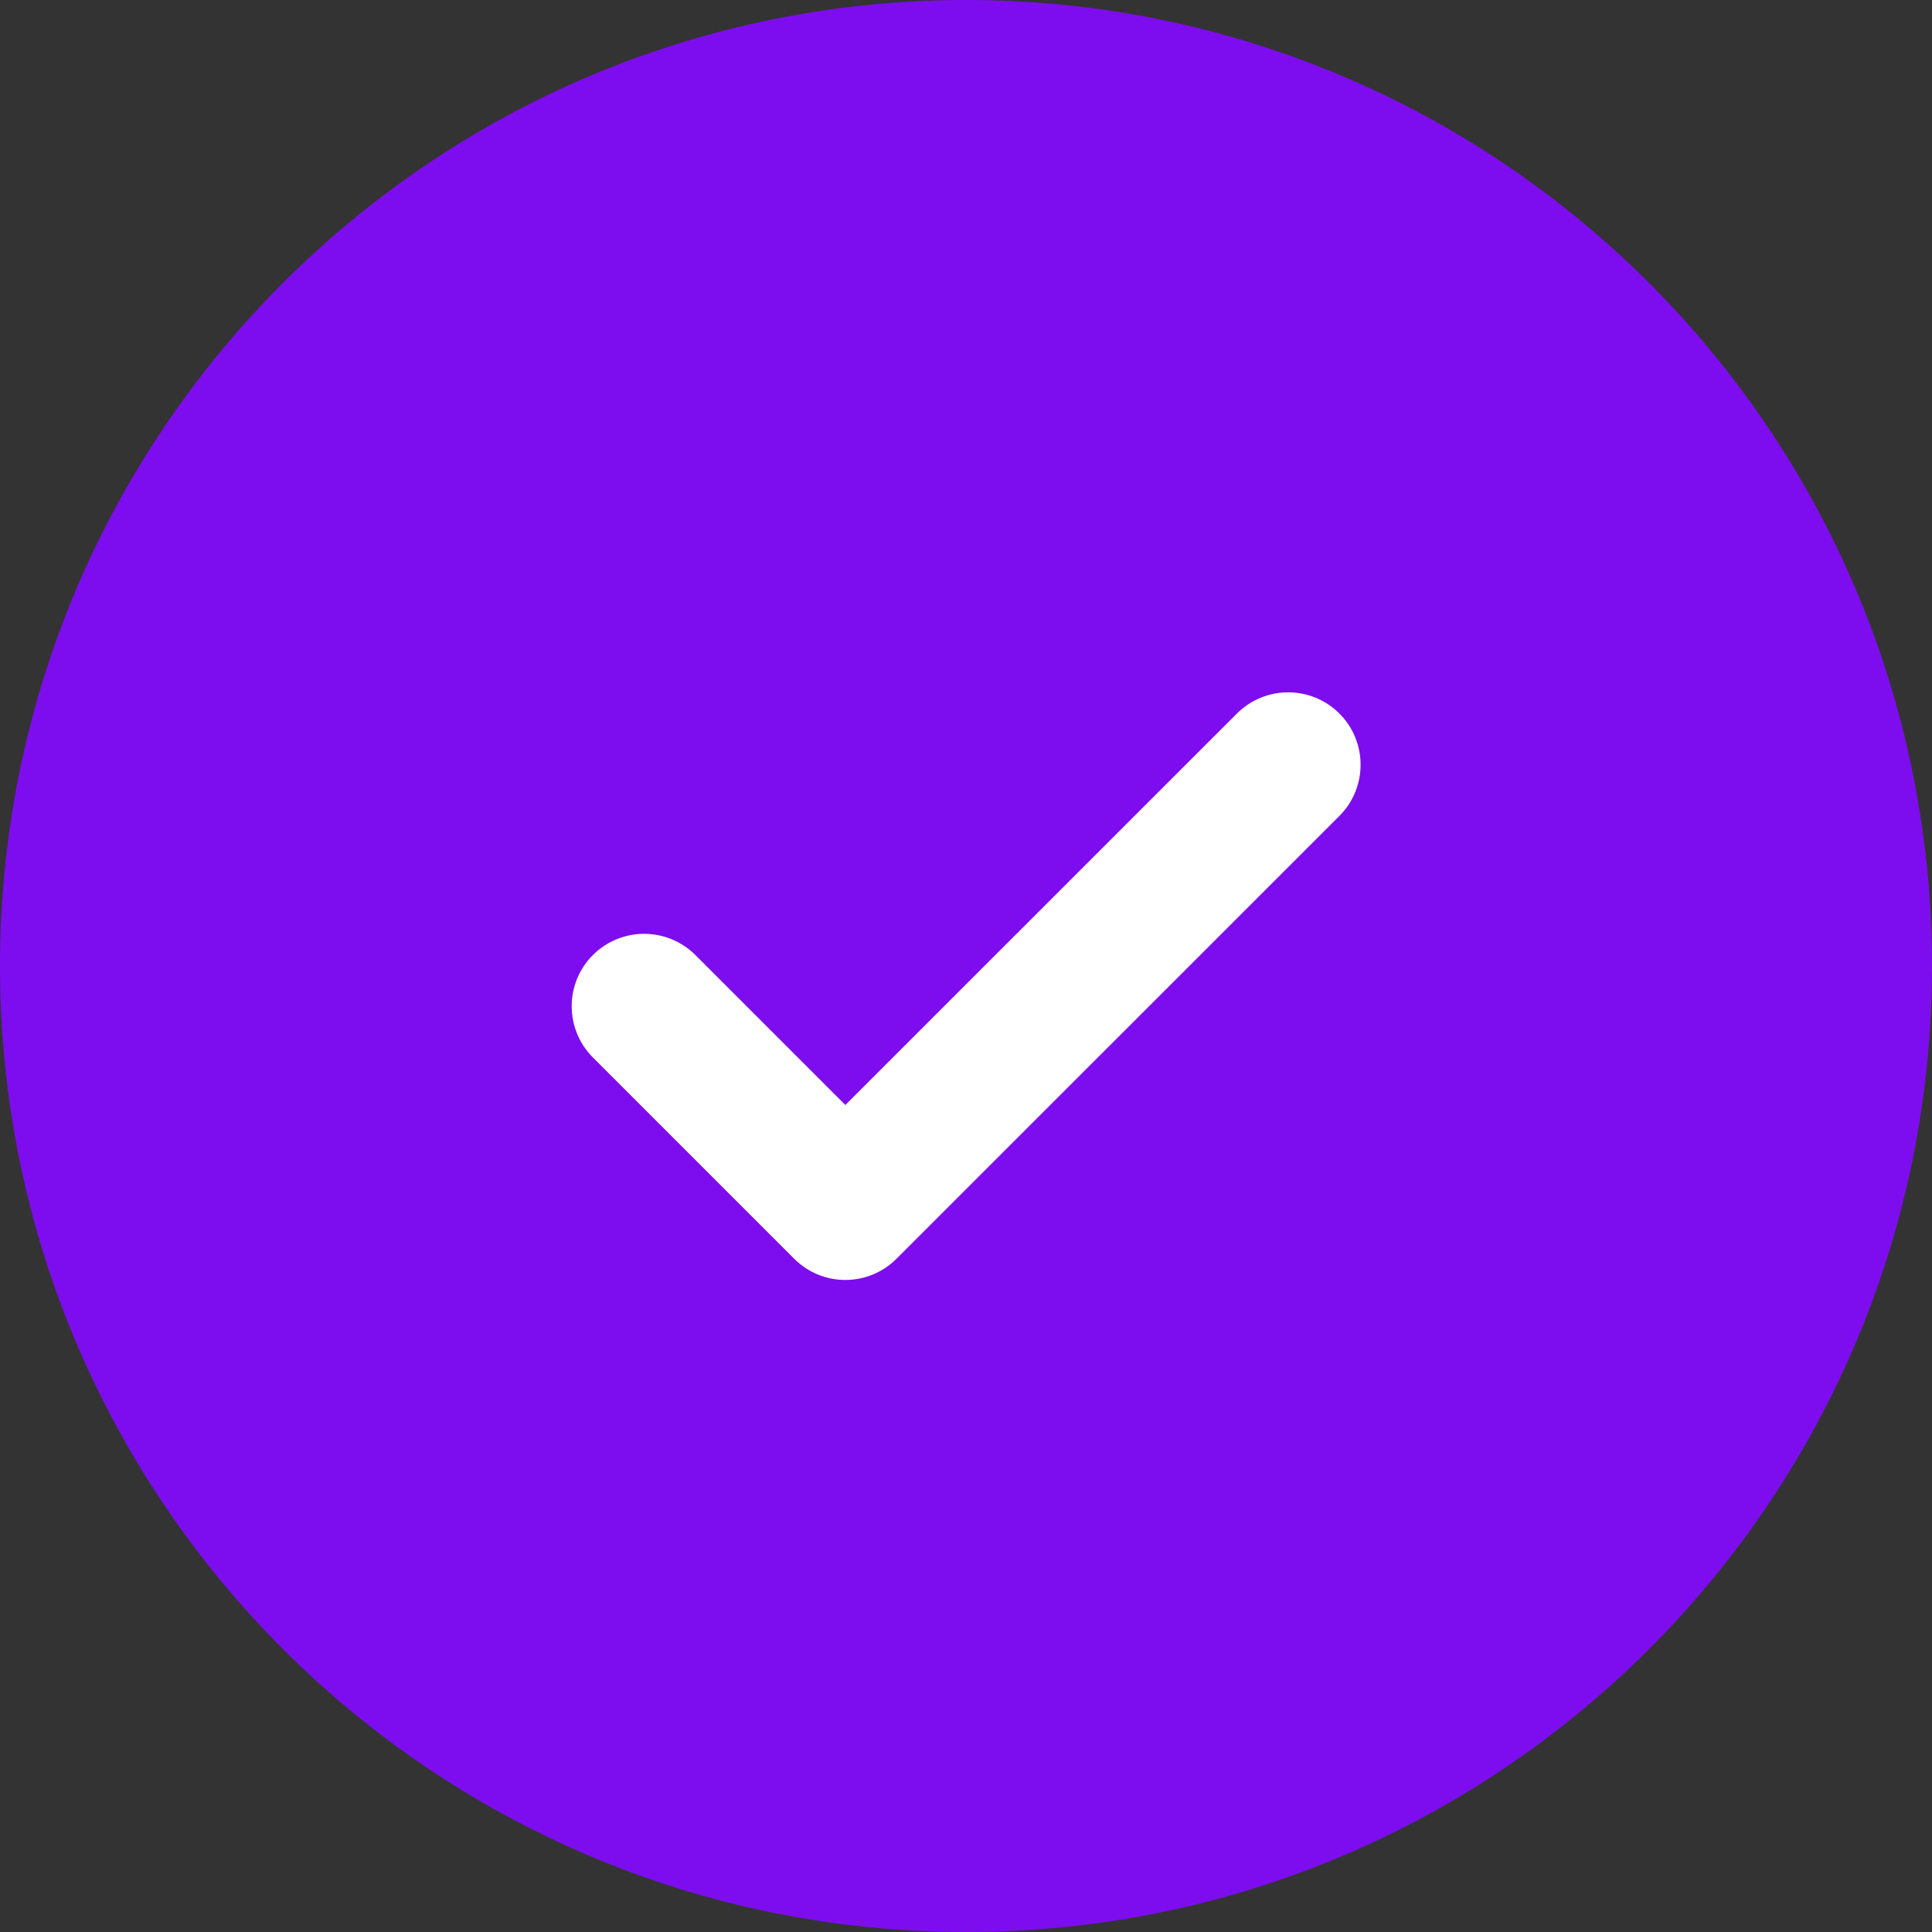 <?xml version="1.0" encoding="UTF-8"?> <svg xmlns="http://www.w3.org/2000/svg" width="20" height="20" viewBox="0 0 20 20" fill="none"><rect x="0" y="0" width="20" height="20" fill="#333333" stroke="none"/><path d="M20 10C20 15.523 15.523 20 10 20C4.477 20 0 15.523 0 10C0 4.477 4.477 0 10 0C15.523 0 20 4.477 20 10Z" fill="#7D0DEF"></path><path d="M12.805 7.386C13.098 7.094 13.572 7.094 13.865 7.386C14.158 7.679 14.158 8.154 13.865 8.447L9.281 13.03C9.141 13.171 8.95 13.25 8.751 13.25C8.552 13.25 8.361 13.171 8.221 13.03L6.138 10.947C5.845 10.654 5.845 10.179 6.138 9.886C6.431 9.594 6.905 9.594 7.198 9.886L8.751 11.439L12.805 7.386Z" fill="white"></path></svg> 
